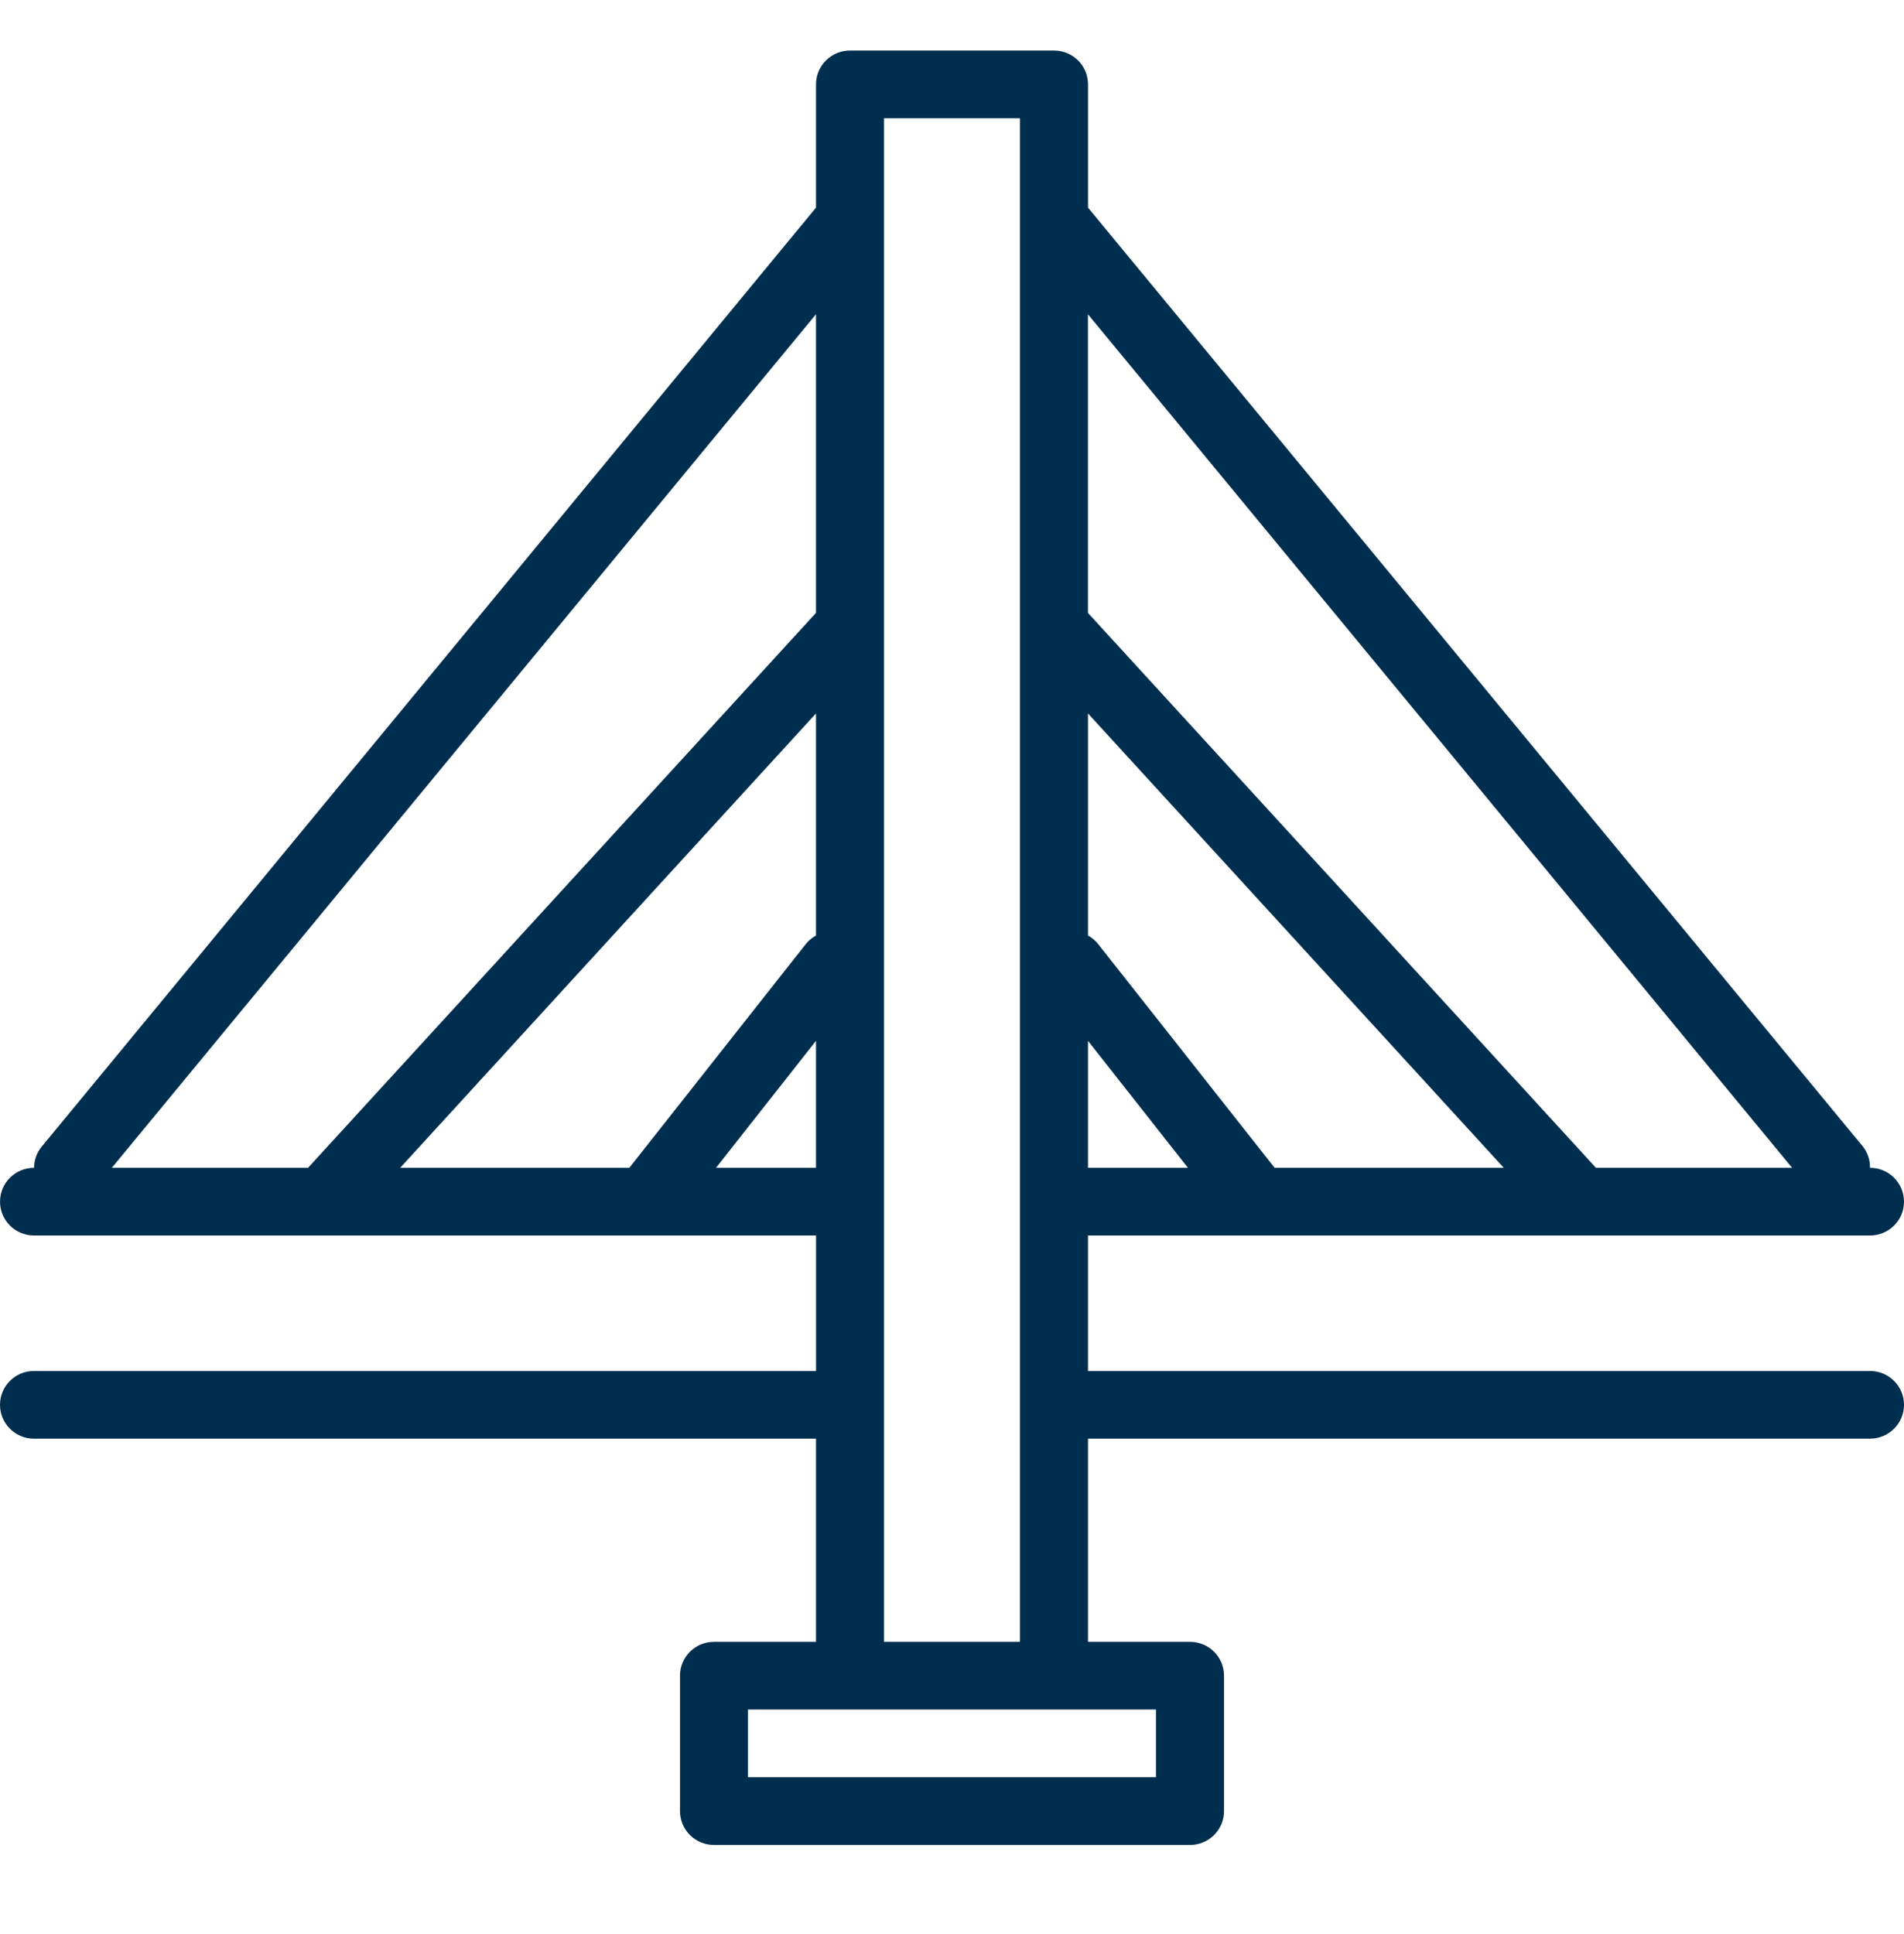 <?xml version="1.0" encoding="UTF-8"?>
<svg xmlns="http://www.w3.org/2000/svg" width="64" height="65" viewBox="0 0 64 65" fill="none">
  <g id="Sectors / Main Icons">
    <path id="Vector" d="M1.143 46.076C0.511 46.076 0 46.585 0 47.213C0 47.842 0.511 48.352 1.143 48.352H27.429V55.179H24C23.369 55.179 22.857 55.688 22.857 56.316V60.868C22.857 61.169 22.977 61.46 23.192 61.673C23.406 61.886 23.697 62.006 24 62.006H40C40.303 62.006 40.594 61.886 40.809 61.673C41.023 61.46 41.143 61.169 41.143 60.868V56.316C41.143 56.015 41.023 55.725 40.809 55.511C40.594 55.298 40.303 55.179 40 55.179H36.571V48.351H62.857C63.489 48.351 64 47.842 64 47.213C64 46.585 63.489 46.076 62.857 46.076H36.571V41.524H62.857C63.489 41.524 64 41.015 64 40.386C64 39.757 63.489 39.248 62.857 39.248C62.863 38.989 62.777 38.736 62.617 38.531L36.572 6.978V2.836C36.572 2.535 36.452 2.244 36.238 2.031C36.023 1.818 35.732 1.698 35.429 1.698H28.572C27.941 1.698 27.429 2.207 27.429 2.836V6.978L1.407 38.531C1.238 38.733 1.147 38.987 1.144 39.248C0.513 39.248 0.001 39.757 0.001 40.386C0.001 41.015 0.513 41.524 1.144 41.524H27.43V46.076H1.143ZM13.451 39.248L27.428 23.978V31.442C27.302 31.511 27.188 31.604 27.096 31.715L21.154 39.248H13.451ZM38.856 59.73H25.142V57.455H38.856V59.73ZM42.845 39.248L36.902 31.715C36.811 31.604 36.696 31.511 36.571 31.442V23.978L50.547 39.248H42.845ZM36.571 34.981L39.931 39.248H36.571V34.981ZM60.239 39.248H53.645L36.57 20.599V10.563L60.239 39.248ZM29.713 3.974H34.285V55.178H29.713V3.974ZM27.428 10.562V20.598L10.354 39.248H3.759L27.428 10.562ZM24.068 39.248L27.428 34.981V39.248H24.068Z" fill="#002E4F"></path>
  </g>
</svg>

